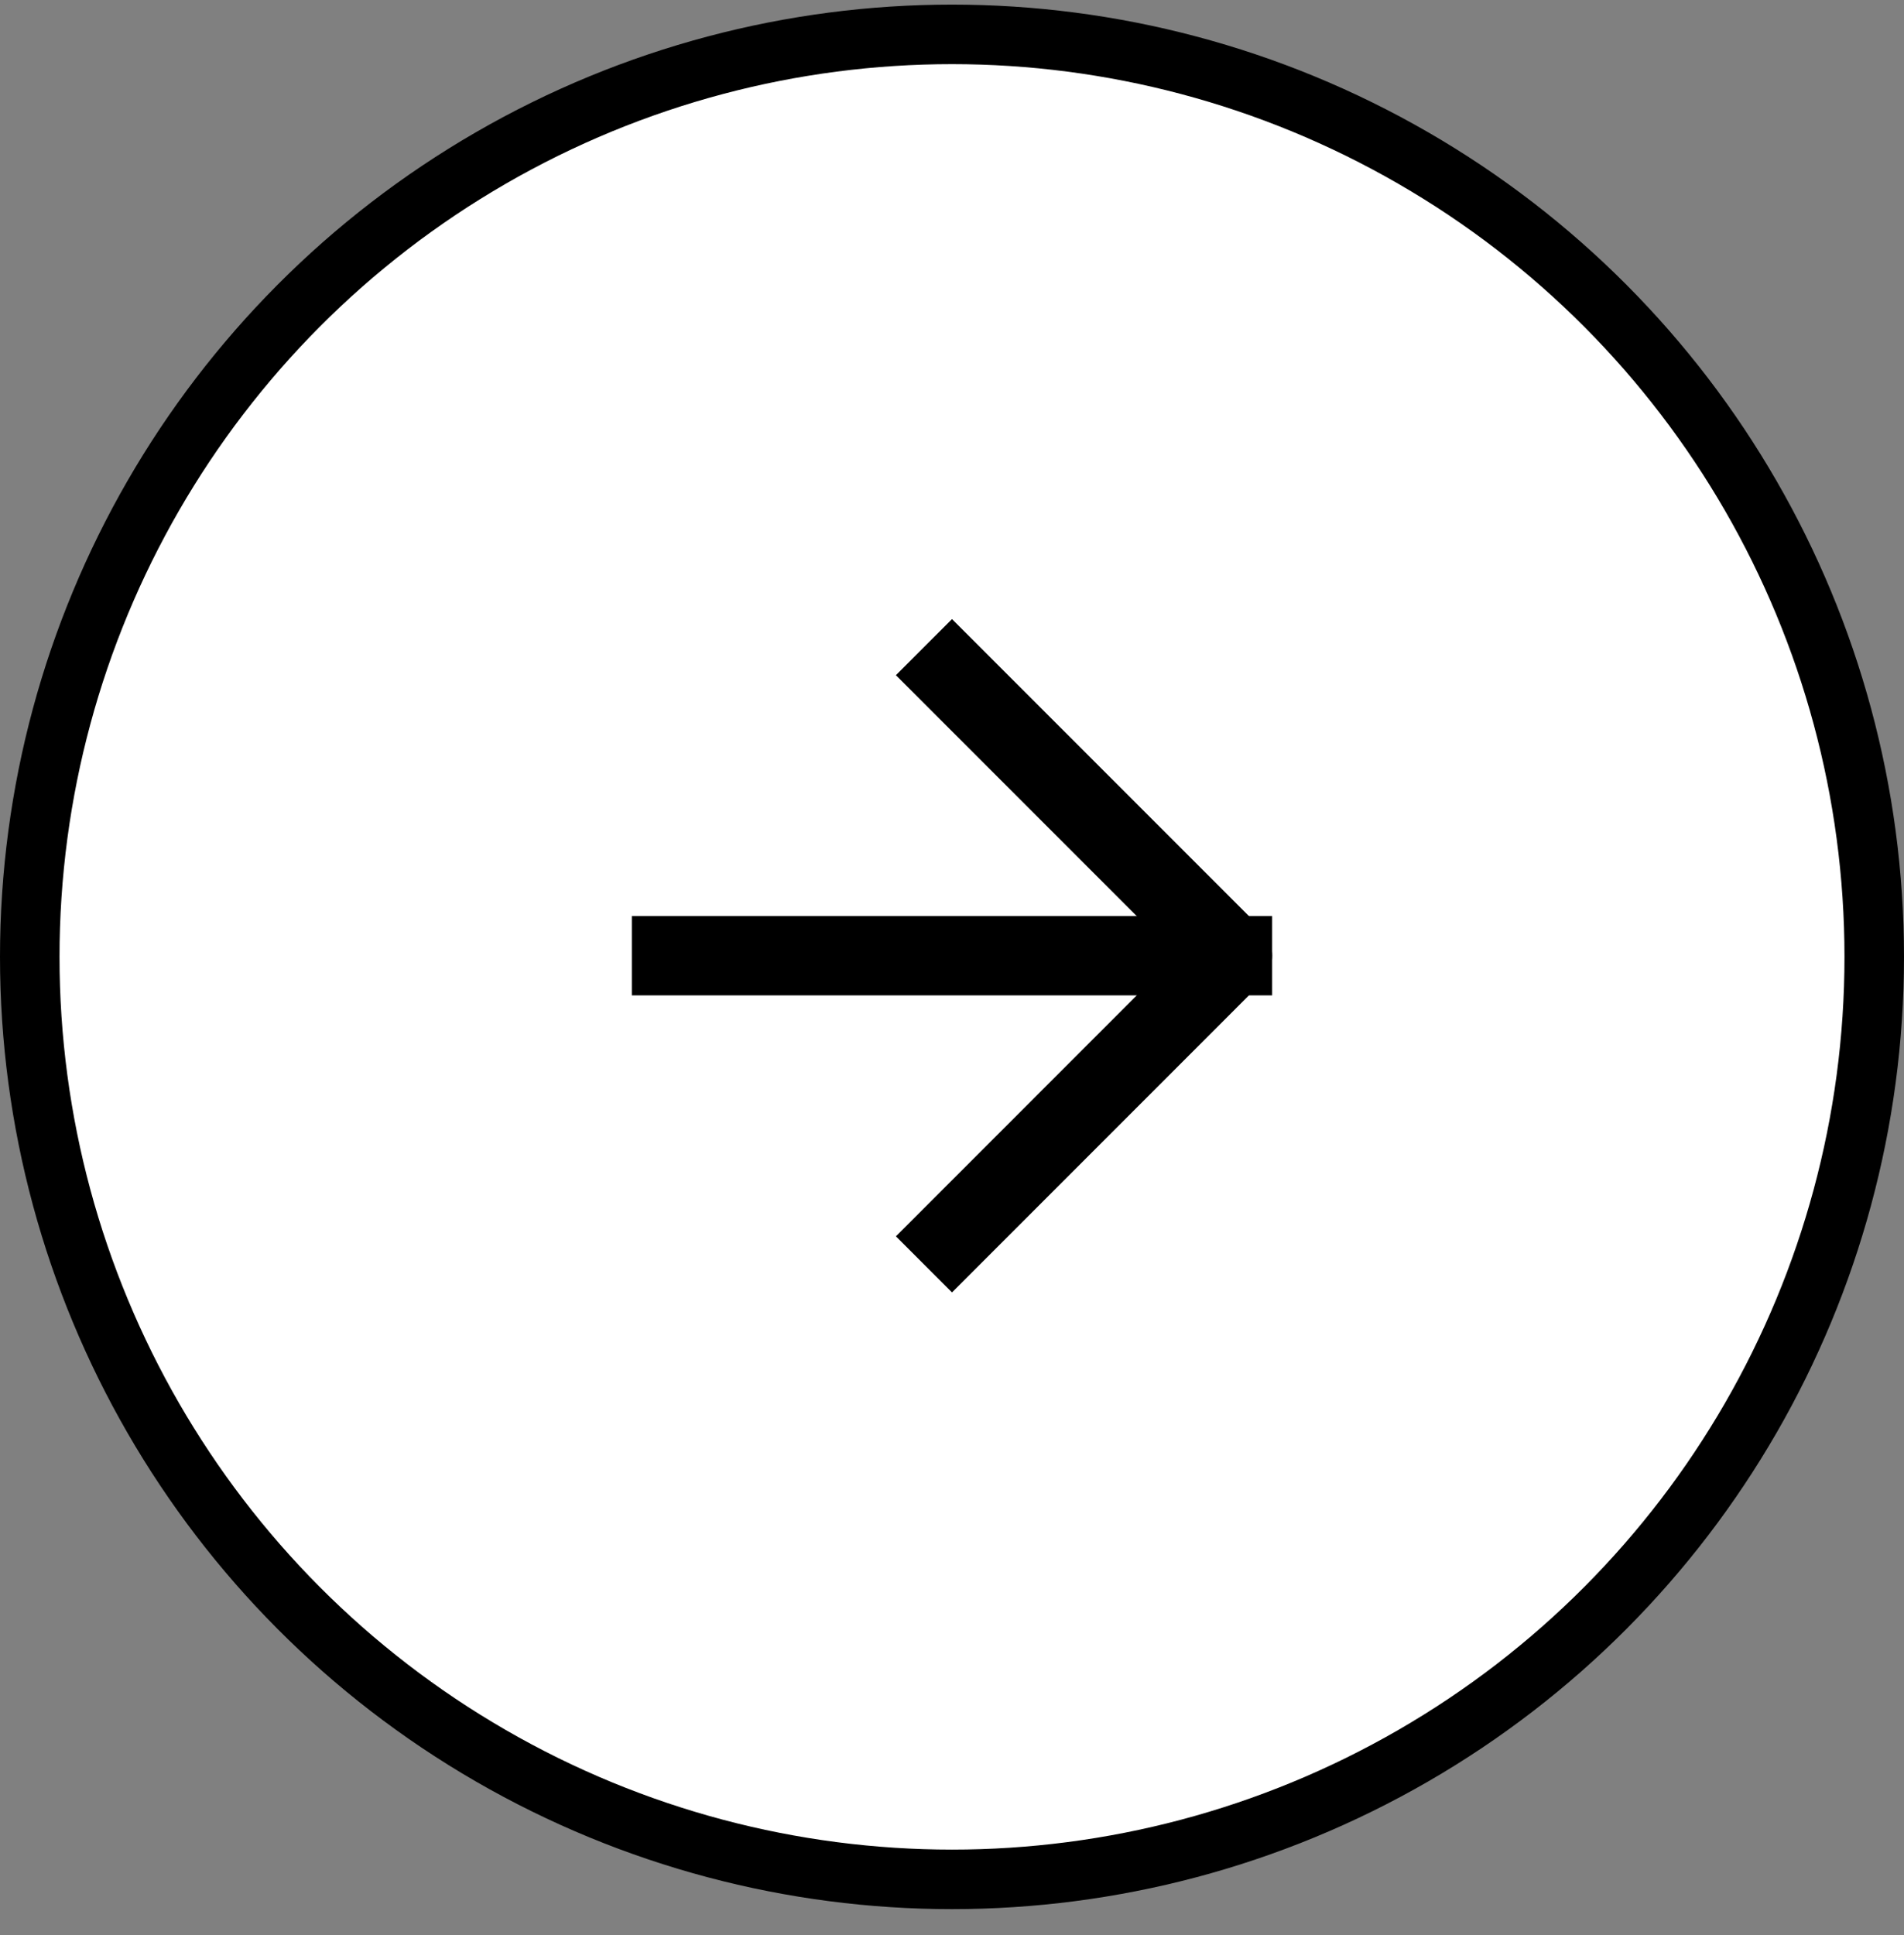 <svg width="62" height="63" viewBox="0 0 62 63" fill="none" xmlns="http://www.w3.org/2000/svg">
<rect x="0" y="0" width="62" height="63" fill="#808080" stroke="none"/>
<circle cx="31" cy="31.15" r="30.031" fill="white" stroke="black" stroke-width="1.938"/>
<g clip-path="url(#clip0_13935_15781)">
<path d="M21.866 31.113H40.133" stroke="black" stroke-width="2.583" stroke-linecap="square" stroke-linejoin="round"/>
<path d="M31 21.98L40.133 31.113L31 40.247" stroke="black" stroke-width="2.583" stroke-linecap="square" stroke-linejoin="round"/>
</g>
<defs>
<clipPath id="clip0_13935_15781">
<rect width="31" height="31" fill="white" transform="translate(31 9.192) rotate(45)"/>
</clipPath>
</defs>
</svg>
